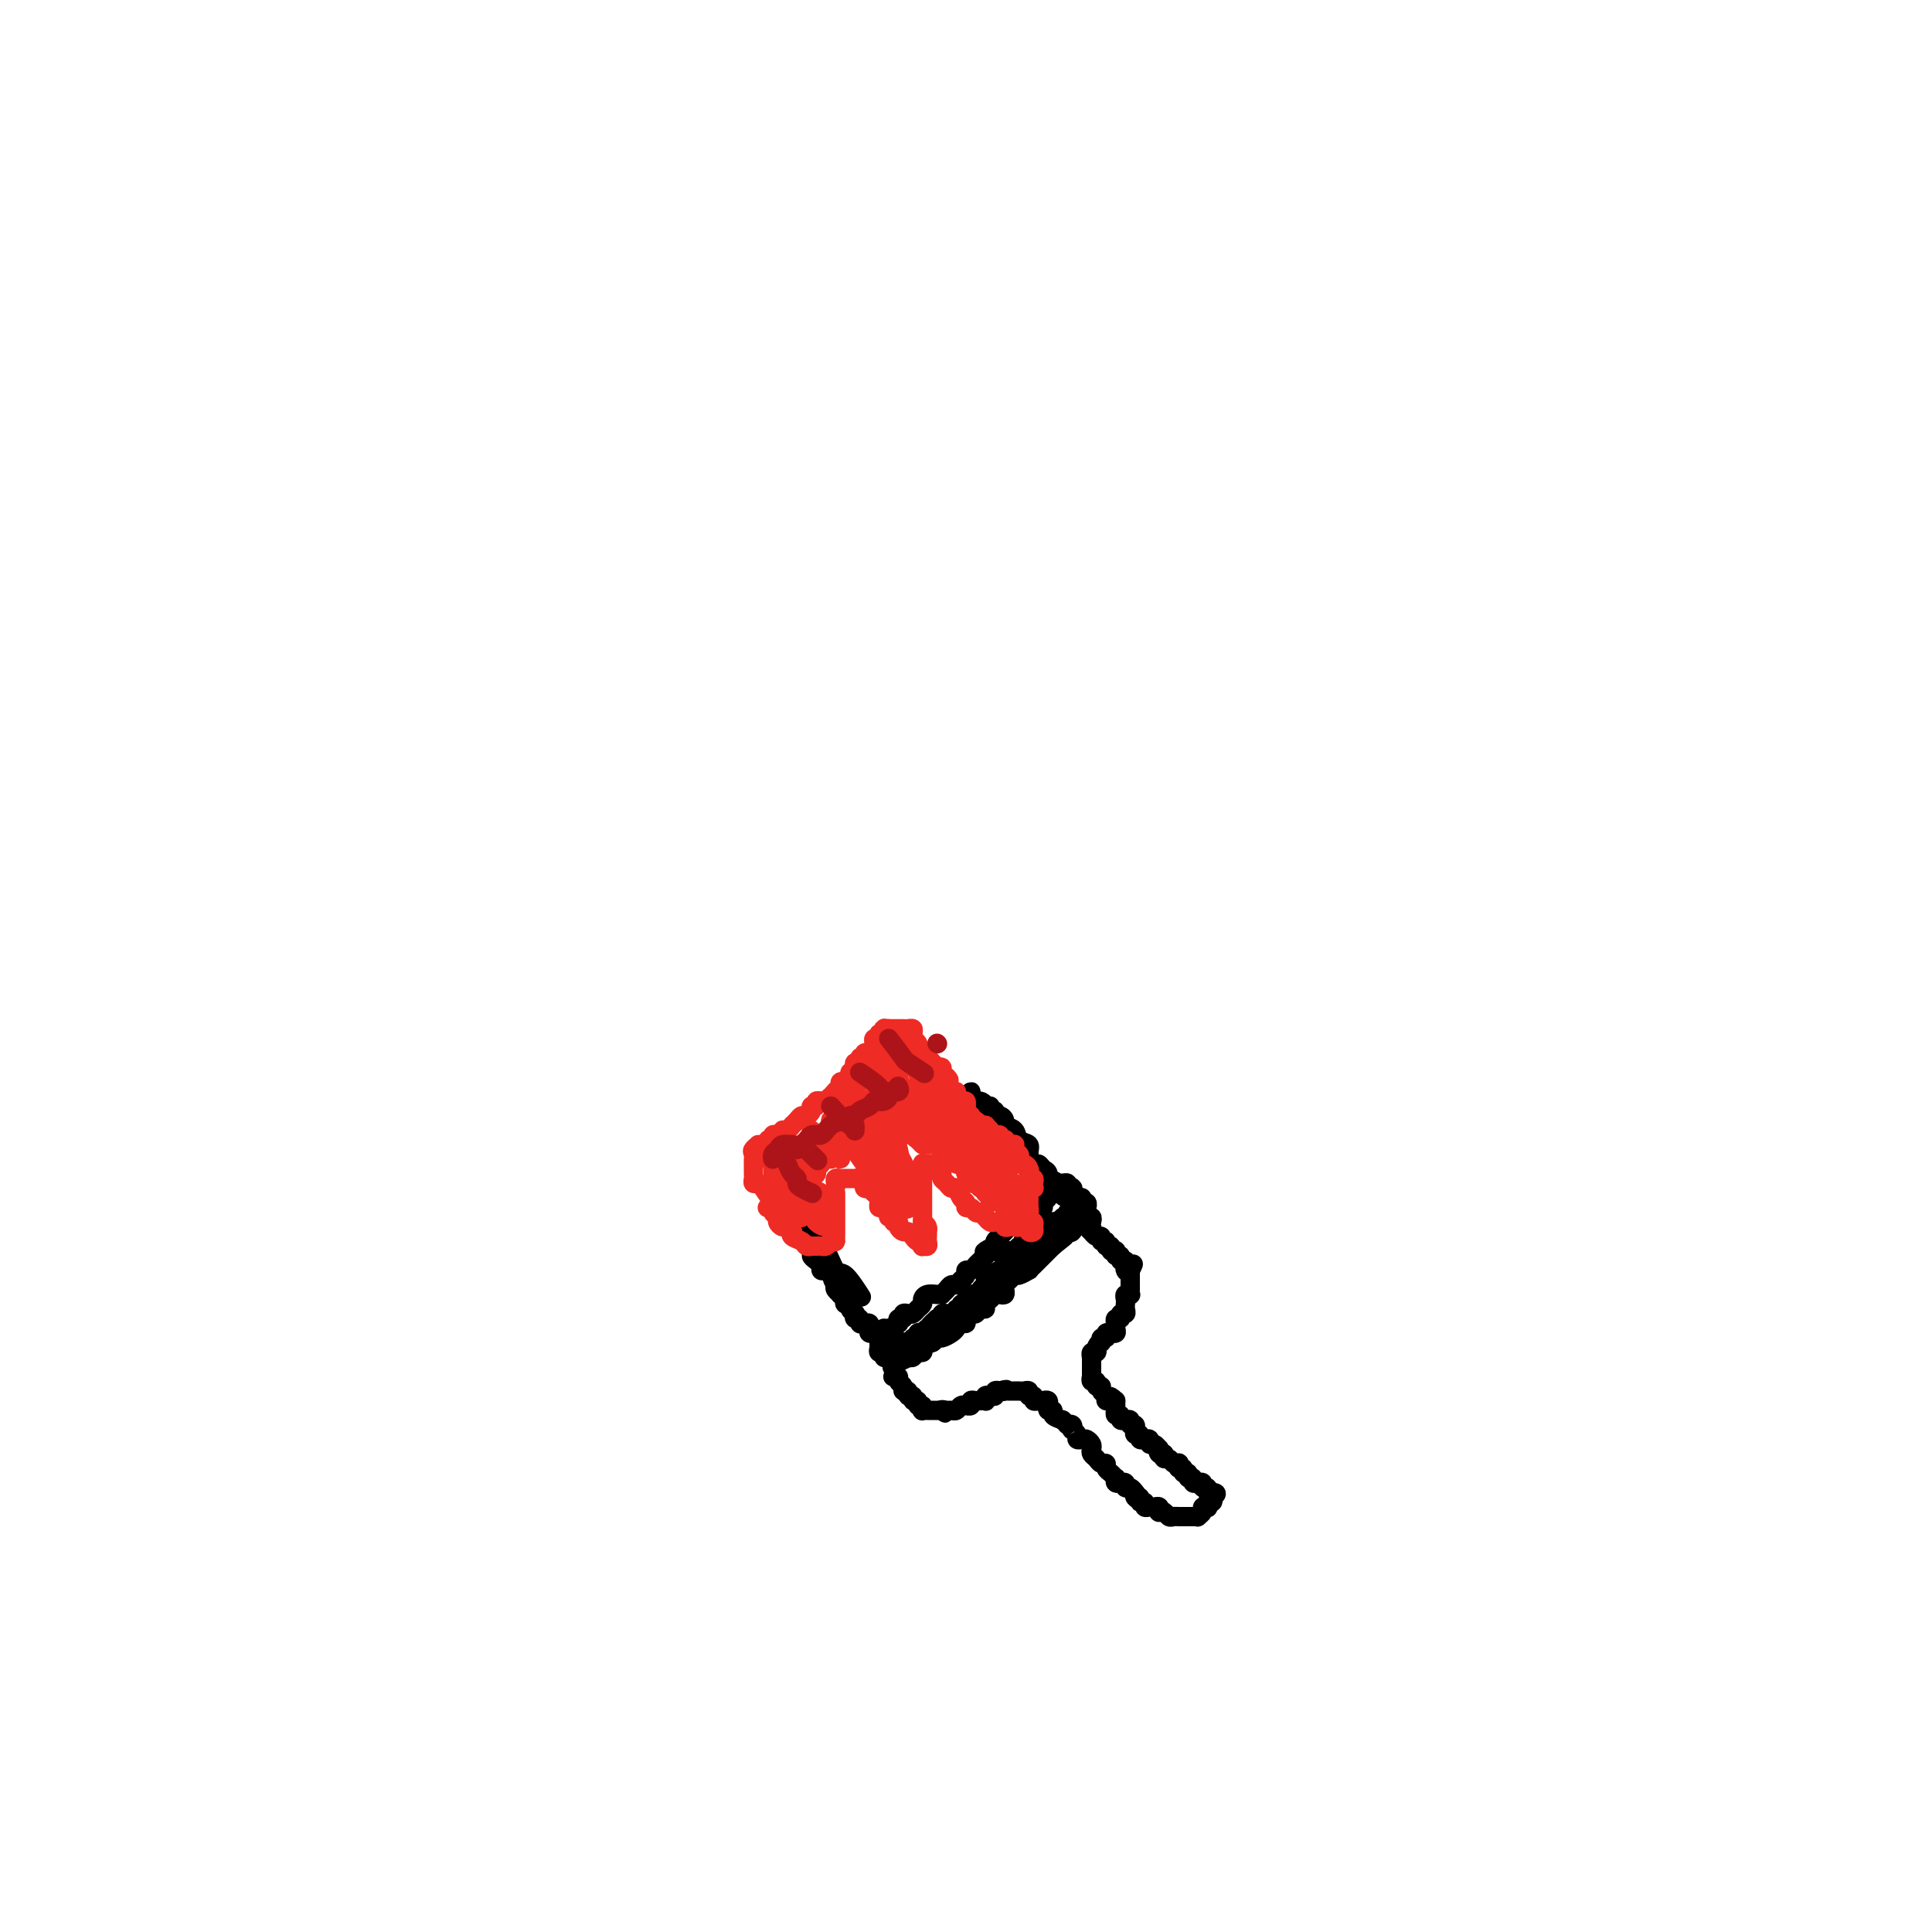 <svg viewBox='0 0 400 400' version='1.1' xmlns='http://www.w3.org/2000/svg' xmlns:xlink='http://www.w3.org/1999/xlink'><g fill='none' stroke='#000000' stroke-width='4' stroke-linecap='round' stroke-linejoin='round'><path d='M183,275c-0.081,0.447 -0.161,0.894 0,1c0.161,0.106 0.564,-0.130 1,0c0.436,0.130 0.905,0.626 1,1c0.095,0.374 -0.186,0.626 0,1c0.186,0.374 0.837,0.870 1,1c0.163,0.130 -0.164,-0.108 0,0c0.164,0.108 0.817,0.561 1,1c0.183,0.439 -0.105,0.865 0,1c0.105,0.135 0.603,-0.019 1,0c0.397,0.019 0.694,0.211 1,0c0.306,-0.211 0.621,-0.826 1,-1c0.379,-0.174 0.823,0.093 1,0c0.177,-0.093 0.089,-0.547 0,-1'/><path d='M191,279c0.799,-0.398 0.795,-0.894 1,-1c0.205,-0.106 0.618,0.179 1,0c0.382,-0.179 0.732,-0.823 1,-1c0.268,-0.177 0.454,0.111 1,0c0.546,-0.111 1.452,-0.621 2,-1c0.548,-0.379 0.738,-0.627 1,-1c0.262,-0.373 0.595,-0.869 1,-1c0.405,-0.131 0.882,0.105 1,0c0.118,-0.105 -0.122,-0.549 0,-1c0.122,-0.451 0.606,-0.908 1,-1c0.394,-0.092 0.697,0.183 1,0c0.303,-0.183 0.606,-0.823 1,-1c0.394,-0.177 0.879,0.110 1,0c0.121,-0.110 -0.121,-0.617 0,-1c0.121,-0.383 0.607,-0.641 1,-1c0.393,-0.359 0.693,-0.817 1,-1c0.307,-0.183 0.621,-0.090 1,0c0.379,0.090 0.823,0.178 1,0c0.177,-0.178 0.088,-0.621 0,-1c-0.088,-0.379 -0.173,-0.694 0,-1c0.173,-0.306 0.606,-0.603 1,-1c0.394,-0.397 0.750,-0.894 1,-1c0.250,-0.106 0.396,0.179 1,0c0.604,-0.179 1.667,-0.821 2,-1c0.333,-0.179 -0.065,0.106 0,0c0.065,-0.106 0.591,-0.602 1,-1c0.409,-0.398 0.701,-0.698 1,-1c0.299,-0.302 0.606,-0.607 1,-1c0.394,-0.393 0.875,-0.875 1,-1c0.125,-0.125 -0.107,0.107 0,0c0.107,-0.107 0.554,-0.554 1,-1'/><path d='M218,258c4.355,-3.433 1.744,-1.516 1,-1c-0.744,0.516 0.379,-0.368 1,-1c0.621,-0.632 0.740,-1.010 1,-1c0.260,0.010 0.662,0.410 1,0c0.338,-0.410 0.612,-1.629 1,-2c0.388,-0.371 0.889,0.107 1,0c0.111,-0.107 -0.167,-0.798 0,-1c0.167,-0.202 0.778,0.085 1,0c0.222,-0.085 0.056,-0.544 0,-1c-0.056,-0.456 -0.000,-0.911 0,-1c0.000,-0.089 -0.055,0.188 0,0c0.055,-0.188 0.221,-0.843 0,-1c-0.221,-0.157 -0.830,0.182 -1,0c-0.170,-0.182 0.099,-0.886 0,-1c-0.099,-0.114 -0.566,0.363 -1,0c-0.434,-0.363 -0.833,-1.565 -1,-2c-0.167,-0.435 -0.100,-0.102 0,0c0.100,0.102 0.234,-0.025 0,0c-0.234,0.025 -0.836,0.203 -1,0c-0.164,-0.203 0.110,-0.785 0,-1c-0.110,-0.215 -0.603,-0.061 -1,0c-0.397,0.061 -0.699,0.031 -1,0'/><path d='M219,245c-1.171,-0.994 -1.099,-0.477 -1,0c0.099,0.477 0.224,0.916 0,1c-0.224,0.084 -0.796,-0.185 -1,0c-0.204,0.185 -0.040,0.824 0,1c0.040,0.176 -0.045,-0.111 0,0c0.045,0.111 0.219,0.621 0,1c-0.219,0.379 -0.829,0.626 -1,1c-0.171,0.374 0.099,0.874 0,1c-0.099,0.126 -0.566,-0.121 -1,0c-0.434,0.121 -0.835,0.611 -1,1c-0.165,0.389 -0.096,0.678 0,1c0.096,0.322 0.218,0.678 0,1c-0.218,0.322 -0.776,0.611 -1,1c-0.224,0.389 -0.115,0.877 0,1c0.115,0.123 0.237,-0.121 0,0c-0.237,0.121 -0.833,0.607 -1,1c-0.167,0.393 0.096,0.694 0,1c-0.096,0.306 -0.552,0.618 -1,1c-0.448,0.382 -0.890,0.834 -1,1c-0.110,0.166 0.111,0.048 0,0c-0.111,-0.048 -0.556,-0.024 -1,0'/><path d='M209,259c-1.774,2.343 -1.210,1.201 -1,1c0.210,-0.201 0.066,0.537 0,1c-0.066,0.463 -0.055,0.649 0,1c0.055,0.351 0.154,0.867 0,1c-0.154,0.133 -0.562,-0.118 -1,0c-0.438,0.118 -0.906,0.605 -1,1c-0.094,0.395 0.185,0.698 0,1c-0.185,0.302 -0.833,0.603 -1,1c-0.167,0.397 0.148,0.890 0,1c-0.148,0.110 -0.760,-0.165 -1,0c-0.240,0.165 -0.110,0.769 0,1c0.110,0.231 0.198,0.089 0,0c-0.198,-0.089 -0.683,-0.126 -1,0c-0.317,0.126 -0.465,0.414 -1,1c-0.535,0.586 -1.456,1.471 -2,2c-0.544,0.529 -0.709,0.701 -1,1c-0.291,0.299 -0.708,0.725 -1,1c-0.292,0.275 -0.460,0.399 -1,1c-0.540,0.601 -1.450,1.681 -2,2c-0.550,0.319 -0.738,-0.122 -1,0c-0.262,0.122 -0.599,0.806 -1,1c-0.401,0.194 -0.866,-0.103 -1,0c-0.134,0.103 0.064,0.605 0,1c-0.064,0.395 -0.388,0.683 -1,1c-0.612,0.317 -1.511,0.662 -2,1c-0.489,0.338 -0.568,0.668 -1,1c-0.432,0.332 -1.216,0.666 -2,1'/><path d='M186,282c-2.879,2.304 -0.578,0.565 0,0c0.578,-0.565 -0.567,0.046 -1,0c-0.433,-0.046 -0.153,-0.748 0,-1c0.153,-0.252 0.181,-0.053 0,0c-0.181,0.053 -0.570,-0.041 -1,0c-0.430,0.041 -0.900,0.218 -1,0c-0.100,-0.218 0.169,-0.832 0,-1c-0.169,-0.168 -0.777,0.110 -1,0c-0.223,-0.110 -0.060,-0.606 0,-1c0.060,-0.394 0.017,-0.684 0,-1c-0.017,-0.316 -0.009,-0.658 0,-1'/><path d='M182,277c-0.606,-0.995 -0.121,-0.984 0,-1c0.121,-0.016 -0.122,-0.061 0,0c0.122,0.061 0.607,0.228 1,0c0.393,-0.228 0.693,-0.850 1,-1c0.307,-0.150 0.622,0.171 1,0c0.378,-0.171 0.818,-0.834 1,-1c0.182,-0.166 0.104,0.166 0,0c-0.104,-0.166 -0.235,-0.828 0,-1c0.235,-0.172 0.836,0.147 1,0c0.164,-0.147 -0.110,-0.760 0,-1c0.110,-0.240 0.603,-0.105 1,0c0.397,0.105 0.697,0.182 1,0c0.303,-0.182 0.610,-0.623 1,-1c0.390,-0.377 0.865,-0.690 1,-1c0.135,-0.310 -0.070,-0.618 0,-1c0.070,-0.382 0.414,-0.837 1,-1c0.586,-0.163 1.414,-0.034 2,0c0.586,0.034 0.931,-0.029 1,0c0.069,0.029 -0.136,0.148 0,0c0.136,-0.148 0.615,-0.564 1,-1c0.385,-0.436 0.677,-0.891 1,-1c0.323,-0.109 0.678,0.129 1,0c0.322,-0.129 0.611,-0.626 1,-1c0.389,-0.374 0.878,-0.625 1,-1c0.122,-0.375 -0.122,-0.874 0,-1c0.122,-0.126 0.610,0.121 1,0c0.390,-0.121 0.682,-0.609 1,-1c0.318,-0.391 0.662,-0.683 1,-1c0.338,-0.317 0.669,-0.658 1,-1'/><path d='M204,260c3.360,-2.869 0.759,-1.542 0,-1c-0.759,0.542 0.322,0.299 1,0c0.678,-0.299 0.951,-0.654 1,-1c0.049,-0.346 -0.128,-0.685 0,-1c0.128,-0.315 0.559,-0.608 1,-1c0.441,-0.392 0.891,-0.883 1,-1c0.109,-0.117 -0.125,0.142 0,0c0.125,-0.142 0.607,-0.683 1,-1c0.393,-0.317 0.697,-0.411 1,-1c0.303,-0.589 0.603,-1.674 1,-2c0.397,-0.326 0.889,0.106 1,0c0.111,-0.106 -0.160,-0.749 0,-1c0.160,-0.251 0.749,-0.108 1,0c0.251,0.108 0.162,0.183 0,0c-0.162,-0.183 -0.397,-0.623 0,-1c0.397,-0.377 1.426,-0.689 2,-1c0.574,-0.311 0.694,-0.619 1,-1c0.306,-0.381 0.799,-0.834 1,-1c0.201,-0.166 0.110,-0.045 0,0c-0.110,0.045 -0.239,0.015 0,0c0.239,-0.015 0.848,-0.014 1,0c0.152,0.014 -0.151,0.042 0,0c0.151,-0.042 0.758,-0.155 1,0c0.242,0.155 0.121,0.577 0,1'/><path d='M219,247c2.503,-2.072 1.262,-0.751 1,0c-0.262,0.751 0.455,0.933 1,1c0.545,0.067 0.916,0.021 1,0c0.084,-0.021 -0.120,-0.016 0,0c0.120,0.016 0.564,0.043 1,0c0.436,-0.043 0.864,-0.155 1,0c0.136,0.155 -0.020,0.576 0,1c0.020,0.424 0.217,0.850 0,1c-0.217,0.150 -0.847,0.025 -1,0c-0.153,-0.025 0.170,0.050 0,0c-0.170,-0.050 -0.833,-0.225 -1,0c-0.167,0.225 0.162,0.851 0,1c-0.162,0.149 -0.817,-0.181 -1,0c-0.183,0.181 0.105,0.871 0,1c-0.105,0.129 -0.603,-0.302 -1,0c-0.397,0.302 -0.694,1.337 -1,2c-0.306,0.663 -0.622,0.953 -1,1c-0.378,0.047 -0.819,-0.148 -1,0c-0.181,0.148 -0.101,0.639 0,1c0.101,0.361 0.223,0.592 0,1c-0.223,0.408 -0.791,0.995 -1,1c-0.209,0.005 -0.060,-0.570 0,-1c0.060,-0.430 0.030,-0.715 0,-1'/><path d='M216,256c-1.077,0.746 0.231,-0.388 1,-1c0.769,-0.612 1.001,-0.701 1,-1c-0.001,-0.299 -0.234,-0.810 0,-1c0.234,-0.190 0.935,-0.061 1,0c0.065,0.061 -0.506,0.053 -1,0c-0.494,-0.053 -0.910,-0.151 -1,0c-0.090,0.151 0.147,0.551 0,1c-0.147,0.449 -0.679,0.947 -1,1c-0.321,0.053 -0.430,-0.340 -1,0c-0.570,0.340 -1.602,1.414 -2,2c-0.398,0.586 -0.163,0.684 0,1c0.163,0.316 0.253,0.851 0,1c-0.253,0.149 -0.850,-0.088 -1,0c-0.150,0.088 0.146,0.503 0,1c-0.146,0.497 -0.735,1.077 -1,1c-0.265,-0.077 -0.207,-0.812 0,-1c0.207,-0.188 0.562,0.171 1,0c0.438,-0.171 0.959,-0.873 1,-1c0.041,-0.127 -0.398,0.322 0,0c0.398,-0.322 1.632,-1.416 2,-2c0.368,-0.584 -0.132,-0.657 0,-1c0.132,-0.343 0.895,-0.955 1,-1c0.105,-0.045 -0.447,0.478 -1,1'/><path d='M215,256c0.302,-0.435 -0.444,0.476 -1,1c-0.556,0.524 -0.923,0.661 -1,1c-0.077,0.339 0.134,0.878 0,1c-0.134,0.122 -0.614,-0.175 -1,0c-0.386,0.175 -0.677,0.821 -1,1c-0.323,0.179 -0.677,-0.111 -1,0c-0.323,0.111 -0.615,0.621 -1,1c-0.385,0.379 -0.864,0.626 -1,1c-0.136,0.374 0.070,0.874 0,1c-0.070,0.126 -0.415,-0.121 -1,0c-0.585,0.121 -1.410,0.611 -2,1c-0.590,0.389 -0.946,0.679 -1,1c-0.054,0.321 0.193,0.674 0,1c-0.193,0.326 -0.826,0.626 -1,1c-0.174,0.374 0.112,0.822 0,1c-0.112,0.178 -0.623,0.085 -1,0c-0.377,-0.085 -0.622,-0.162 -1,0c-0.378,0.162 -0.890,0.564 -1,1c-0.110,0.436 0.181,0.905 0,1c-0.181,0.095 -0.836,-0.185 -1,0c-0.164,0.185 0.162,0.834 0,1c-0.162,0.166 -0.813,-0.151 -1,0c-0.187,0.151 0.090,0.772 0,1c-0.090,0.228 -0.545,0.065 -1,0c-0.455,-0.065 -0.909,-0.031 -1,0c-0.091,0.031 0.182,0.060 0,0c-0.182,-0.060 -0.818,-0.208 -1,0c-0.182,0.208 0.091,0.774 0,1c-0.091,0.226 -0.545,0.113 -1,0'/><path d='M194,273c-3.200,2.791 -0.699,1.270 0,1c0.699,-0.270 -0.405,0.711 -1,1c-0.595,0.289 -0.680,-0.115 -1,0c-0.320,0.115 -0.874,0.748 -1,1c-0.126,0.252 0.177,0.124 0,0c-0.177,-0.124 -0.835,-0.243 -1,0c-0.165,0.243 0.162,0.849 0,1c-0.162,0.151 -0.813,-0.152 -1,0c-0.187,0.152 0.090,0.758 0,1c-0.090,0.242 -0.546,0.121 -1,0c-0.454,-0.121 -0.905,-0.243 -1,0c-0.095,0.243 0.166,0.850 0,1c-0.166,0.150 -0.759,-0.156 -1,0c-0.241,0.156 -0.131,0.774 0,1c0.131,0.226 0.283,0.061 0,0c-0.283,-0.061 -0.999,-0.016 -1,0c-0.001,0.016 0.714,0.005 1,0c0.286,-0.005 0.143,-0.002 0,0'/><path d='M186,280c-1.022,1.089 0.422,0.311 1,0c0.578,-0.311 0.289,-0.156 0,0'/><path d='M185,285c-0.122,0.025 -0.244,0.049 0,0c0.244,-0.049 0.854,-0.172 1,0c0.146,0.172 -0.172,0.639 0,1c0.172,0.361 0.835,0.618 1,1c0.165,0.382 -0.167,0.891 0,1c0.167,0.109 0.833,-0.182 1,0c0.167,0.182 -0.167,0.837 0,1c0.167,0.163 0.833,-0.168 1,0c0.167,0.168 -0.165,0.833 0,1c0.165,0.167 0.828,-0.166 1,0c0.172,0.166 -0.147,0.829 0,1c0.147,0.171 0.760,-0.150 1,0c0.240,0.150 0.106,0.772 0,1c-0.106,0.228 -0.183,0.061 0,0c0.183,-0.061 0.626,-0.016 1,0c0.374,0.016 0.678,0.004 1,0c0.322,-0.004 0.664,-0.001 1,0c0.336,0.001 0.668,0.001 1,0'/><path d='M195,292c1.499,1.082 0.247,0.286 0,0c-0.247,-0.286 0.512,-0.062 1,0c0.488,0.062 0.704,-0.036 1,0c0.296,0.036 0.672,0.207 1,0c0.328,-0.207 0.609,-0.791 1,-1c0.391,-0.209 0.892,-0.042 1,0c0.108,0.042 -0.177,-0.041 0,0c0.177,0.041 0.817,0.207 1,0c0.183,-0.207 -0.091,-0.788 0,-1c0.091,-0.212 0.546,-0.056 1,0c0.454,0.056 0.905,0.011 1,0c0.095,-0.011 -0.168,0.011 0,0c0.168,-0.011 0.767,-0.054 1,0c0.233,0.054 0.100,0.207 0,0c-0.100,-0.207 -0.168,-0.774 0,-1c0.168,-0.226 0.571,-0.112 1,0c0.429,0.112 0.885,0.223 1,0c0.115,-0.223 -0.110,-0.778 0,-1c0.110,-0.222 0.555,-0.111 1,0'/><path d='M207,288c2.096,-0.619 1.335,-0.166 1,0c-0.335,0.166 -0.245,0.045 0,0c0.245,-0.045 0.644,-0.013 1,0c0.356,0.013 0.669,0.008 1,0c0.331,-0.008 0.681,-0.017 1,0c0.319,0.017 0.607,0.061 1,0c0.393,-0.061 0.893,-0.227 1,0c0.107,0.227 -0.177,0.845 0,1c0.177,0.155 0.817,-0.154 1,0c0.183,0.154 -0.091,0.772 0,1c0.091,0.228 0.546,0.065 1,0c0.454,-0.065 0.907,-0.033 1,0c0.093,0.033 -0.172,0.065 0,0c0.172,-0.065 0.782,-0.229 1,0c0.218,0.229 0.043,0.849 0,1c-0.043,0.151 0.047,-0.167 0,0c-0.047,0.167 -0.229,0.818 0,1c0.229,0.182 0.869,-0.105 1,0c0.131,0.105 -0.248,0.601 0,1c0.248,0.399 1.124,0.699 2,1'/><path d='M220,294c1.250,1.172 0.875,1.101 1,1c0.125,-0.101 0.751,-0.234 1,0c0.249,0.234 0.122,0.833 0,1c-0.122,0.167 -0.240,-0.100 0,0c0.240,0.100 0.839,0.566 1,1c0.161,0.434 -0.114,0.837 0,1c0.114,0.163 0.618,0.085 1,0c0.382,-0.085 0.641,-0.178 1,0c0.359,0.178 0.817,0.626 1,1c0.183,0.374 0.092,0.674 0,1c-0.092,0.326 -0.183,0.679 0,1c0.183,0.321 0.640,0.611 1,1c0.360,0.389 0.622,0.879 1,1c0.378,0.121 0.872,-0.126 1,0c0.128,0.126 -0.110,0.626 0,1c0.110,0.374 0.570,0.622 1,1c0.430,0.378 0.832,0.886 1,1c0.168,0.114 0.101,-0.167 0,0c-0.101,0.167 -0.238,0.781 0,1c0.238,0.219 0.851,0.044 1,0c0.149,-0.044 -0.167,0.045 0,0c0.167,-0.045 0.815,-0.222 1,0c0.185,0.222 -0.095,0.843 0,1c0.095,0.157 0.564,-0.150 1,0c0.436,0.150 0.839,0.757 1,1c0.161,0.243 0.081,0.121 0,0'/><path d='M235,309c2.255,2.564 0.393,1.476 0,1c-0.393,-0.476 0.682,-0.338 1,0c0.318,0.338 -0.122,0.875 0,1c0.122,0.125 0.807,-0.164 1,0c0.193,0.164 -0.106,0.780 0,1c0.106,0.220 0.616,0.045 1,0c0.384,-0.045 0.642,0.039 1,0c0.358,-0.039 0.817,-0.203 1,0c0.183,0.203 0.090,0.772 0,1c-0.090,0.228 -0.178,0.114 0,0c0.178,-0.114 0.621,-0.227 1,0c0.379,0.227 0.693,0.793 1,1c0.307,0.207 0.607,0.056 1,0c0.393,-0.056 0.878,-0.015 1,0c0.122,0.015 -0.121,0.004 0,0c0.121,-0.004 0.606,-0.000 1,0c0.394,0.000 0.698,-0.003 1,0c0.302,0.003 0.602,0.011 1,0c0.398,-0.011 0.895,-0.042 1,0c0.105,0.042 -0.182,0.156 0,0c0.182,-0.156 0.832,-0.582 1,-1c0.168,-0.418 -0.148,-0.829 0,-1c0.148,-0.171 0.758,-0.101 1,0c0.242,0.101 0.116,0.233 0,0c-0.116,-0.233 -0.224,-0.832 0,-1c0.224,-0.168 0.778,0.095 1,0c0.222,-0.095 0.111,-0.547 0,-1'/><path d='M251,310c1.458,-0.863 0.602,-1.020 0,-1c-0.602,0.020 -0.950,0.215 -1,0c-0.050,-0.215 0.196,-0.842 0,-1c-0.196,-0.158 -0.836,0.154 -1,0c-0.164,-0.154 0.148,-0.772 0,-1c-0.148,-0.228 -0.757,-0.065 -1,0c-0.243,0.065 -0.122,0.033 0,0c0.122,-0.033 0.244,-0.065 0,0c-0.244,0.065 -0.854,0.229 -1,0c-0.146,-0.229 0.172,-0.850 0,-1c-0.172,-0.150 -0.834,0.171 -1,0c-0.166,-0.171 0.166,-0.834 0,-1c-0.166,-0.166 -0.828,0.166 -1,0c-0.172,-0.166 0.147,-0.828 0,-1c-0.147,-0.172 -0.760,0.146 -1,0c-0.240,-0.146 -0.106,-0.756 0,-1c0.106,-0.244 0.186,-0.121 0,0c-0.186,0.121 -0.637,0.238 -1,0c-0.363,-0.238 -0.636,-0.833 -1,-1c-0.364,-0.167 -0.818,0.095 -1,0c-0.182,-0.095 -0.091,-0.548 0,-1'/><path d='M241,301c-1.770,-1.327 -1.196,-0.144 -1,0c0.196,0.144 0.015,-0.750 0,-1c-0.015,-0.250 0.135,0.143 0,0c-0.135,-0.143 -0.557,-0.823 -1,-1c-0.443,-0.177 -0.907,0.150 -1,0c-0.093,-0.150 0.186,-0.776 0,-1c-0.186,-0.224 -0.838,-0.045 -1,0c-0.162,0.045 0.167,-0.045 0,0c-0.167,0.045 -0.830,0.223 -1,0c-0.170,-0.223 0.152,-0.848 0,-1c-0.152,-0.152 -0.777,0.171 -1,0c-0.223,-0.171 -0.045,-0.834 0,-1c0.045,-0.166 -0.045,0.166 0,0c0.045,-0.166 0.223,-0.829 0,-1c-0.223,-0.171 -0.848,0.152 -1,0c-0.152,-0.152 0.171,-0.777 0,-1c-0.171,-0.223 -0.834,-0.045 -1,0c-0.166,0.045 0.166,-0.045 0,0c-0.166,0.045 -0.829,0.223 -1,0c-0.171,-0.223 0.150,-0.847 0,-1c-0.150,-0.153 -0.772,0.166 -1,0c-0.228,-0.166 -0.061,-0.818 0,-1c0.061,-0.182 0.016,0.105 0,0c-0.016,-0.105 -0.005,-0.601 0,-1c0.005,-0.399 0.002,-0.699 0,-1'/><path d='M231,290c-1.791,-1.698 -1.269,-0.444 -1,0c0.269,0.444 0.283,0.076 0,0c-0.283,-0.076 -0.865,0.138 -1,0c-0.135,-0.138 0.175,-0.630 0,-1c-0.175,-0.370 -0.835,-0.620 -1,-1c-0.165,-0.380 0.166,-0.890 0,-1c-0.166,-0.110 -0.829,0.181 -1,0c-0.171,-0.181 0.150,-0.832 0,-1c-0.150,-0.168 -0.772,0.148 -1,0c-0.228,-0.148 -0.061,-0.761 0,-1c0.061,-0.239 0.016,-0.105 0,0c-0.016,0.105 -0.004,0.182 0,0c0.004,-0.182 0.001,-0.623 0,-1c-0.001,-0.377 -0.000,-0.688 0,-1c0.000,-0.312 -0.001,-0.623 0,-1c0.001,-0.377 0.004,-0.818 0,-1c-0.004,-0.182 -0.015,-0.104 0,0c0.015,0.104 0.056,0.234 0,0c-0.056,-0.234 -0.207,-0.832 0,-1c0.207,-0.168 0.774,0.095 1,0c0.226,-0.095 0.113,-0.547 0,-1'/><path d='M227,279c0.399,-1.244 0.895,-0.855 1,-1c0.105,-0.145 -0.183,-0.824 0,-1c0.183,-0.176 0.837,0.150 1,0c0.163,-0.150 -0.167,-0.775 0,-1c0.167,-0.225 0.829,-0.050 1,0c0.171,0.050 -0.150,-0.024 0,0c0.150,0.024 0.771,0.146 1,0c0.229,-0.146 0.065,-0.560 0,-1c-0.065,-0.440 -0.033,-0.907 0,-1c0.033,-0.093 0.065,0.186 0,0c-0.065,-0.186 -0.228,-0.837 0,-1c0.228,-0.163 0.846,0.164 1,0c0.154,-0.164 -0.154,-0.817 0,-1c0.154,-0.183 0.772,0.105 1,0c0.228,-0.105 0.065,-0.603 0,-1c-0.065,-0.397 -0.031,-0.694 0,-1c0.031,-0.306 0.061,-0.621 0,-1c-0.061,-0.379 -0.212,-0.823 0,-1c0.212,-0.177 0.789,-0.089 1,0c0.211,0.089 0.057,0.179 0,0c-0.057,-0.179 -0.015,-0.625 0,-1c0.015,-0.375 0.004,-0.678 0,-1c-0.004,-0.322 -0.001,-0.664 0,-1c0.001,-0.336 0.000,-0.668 0,-1c-0.000,-0.332 -0.000,-0.666 0,-1'/><path d='M234,263c1.142,-2.487 0.498,-0.704 0,0c-0.498,0.704 -0.850,0.328 -1,0c-0.150,-0.328 -0.096,-0.609 0,-1c0.096,-0.391 0.236,-0.893 0,-1c-0.236,-0.107 -0.848,0.182 -1,0c-0.152,-0.182 0.157,-0.834 0,-1c-0.157,-0.166 -0.778,0.153 -1,0c-0.222,-0.153 -0.044,-0.777 0,-1c0.044,-0.223 -0.045,-0.045 0,0c0.045,0.045 0.223,-0.045 0,0c-0.223,0.045 -0.848,0.223 -1,0c-0.152,-0.223 0.170,-0.848 0,-1c-0.170,-0.152 -0.833,0.171 -1,0c-0.167,-0.171 0.162,-0.834 0,-1c-0.162,-0.166 -0.814,0.165 -1,0c-0.186,-0.165 0.094,-0.828 0,-1c-0.094,-0.172 -0.564,0.146 -1,0c-0.436,-0.146 -0.839,-0.756 -1,-1c-0.161,-0.244 -0.081,-0.122 0,0'/><path d='M226,255c-1.239,-1.189 -0.336,-0.160 0,0c0.336,0.160 0.105,-0.549 0,-1c-0.105,-0.451 -0.083,-0.643 0,-1c0.083,-0.357 0.229,-0.880 0,-1c-0.229,-0.120 -0.832,0.164 -1,0c-0.168,-0.164 0.099,-0.776 0,-1c-0.099,-0.224 -0.565,-0.060 -1,0c-0.435,0.060 -0.839,0.017 -1,0c-0.161,-0.017 -0.081,-0.009 0,0'/><path d='M182,278c0.009,-0.453 0.017,-0.906 0,-1c-0.017,-0.094 -0.061,0.172 0,0c0.061,-0.172 0.226,-0.781 0,-1c-0.226,-0.219 -0.845,-0.048 -1,0c-0.155,0.048 0.152,-0.026 0,0c-0.152,0.026 -0.763,0.152 -1,0c-0.237,-0.152 -0.101,-0.581 0,-1c0.101,-0.419 0.167,-0.829 0,-1c-0.167,-0.171 -0.567,-0.102 -1,0c-0.433,0.102 -0.900,0.238 -1,0c-0.100,-0.238 0.165,-0.851 0,-1c-0.165,-0.149 -0.761,0.166 -1,0c-0.239,-0.166 -0.120,-0.814 0,-1c0.120,-0.186 0.242,0.091 0,0c-0.242,-0.091 -0.848,-0.550 -1,-1c-0.152,-0.450 0.151,-0.891 0,-1c-0.151,-0.109 -0.758,0.115 -1,0c-0.242,-0.115 -0.121,-0.570 0,-1c0.121,-0.430 0.242,-0.836 0,-1c-0.242,-0.164 -0.848,-0.085 -1,0c-0.152,0.085 0.152,0.177 0,0c-0.152,-0.177 -0.758,-0.622 -1,-1c-0.242,-0.378 -0.121,-0.689 0,-1'/><path d='M173,266c-1.328,-2.038 -0.150,-1.134 0,-1c0.150,0.134 -0.730,-0.503 -1,-1c-0.270,-0.497 0.069,-0.854 0,-1c-0.069,-0.146 -0.545,-0.081 -1,0c-0.455,0.081 -0.890,0.179 -1,0c-0.110,-0.179 0.104,-0.633 0,-1c-0.104,-0.367 -0.525,-0.646 -1,-1c-0.475,-0.354 -1.002,-0.781 -1,-1c0.002,-0.219 0.533,-0.228 0,-1c-0.533,-0.772 -2.132,-2.306 -3,-3c-0.868,-0.694 -1.007,-0.549 -1,-1c0.007,-0.451 0.161,-1.498 0,-2c-0.161,-0.502 -0.636,-0.460 -1,-1c-0.364,-0.540 -0.616,-1.662 -1,-2c-0.384,-0.338 -0.899,0.110 -1,0c-0.101,-0.110 0.211,-0.776 0,-1c-0.211,-0.224 -0.944,-0.006 -1,0c-0.056,0.006 0.565,-0.200 1,0c0.435,0.200 0.684,0.806 1,1c0.316,0.194 0.701,-0.025 1,0c0.299,0.025 0.514,0.293 1,1c0.486,0.707 1.243,1.854 2,3'/><path d='M166,254c0.959,0.585 1.358,0.048 2,1c0.642,0.952 1.528,3.394 2,4c0.472,0.606 0.530,-0.625 1,0c0.470,0.625 1.353,3.106 2,4c0.647,0.894 1.059,0.202 2,1c0.941,0.798 2.412,3.085 3,4c0.588,0.915 0.294,0.457 0,0'/><path d='M220,245c-0.341,0.015 -0.683,0.029 -1,0c-0.317,-0.029 -0.610,-0.103 -1,0c-0.390,0.103 -0.878,0.383 -1,0c-0.122,-0.383 0.121,-1.429 0,-2c-0.121,-0.571 -0.605,-0.668 -1,-1c-0.395,-0.332 -0.701,-0.900 -1,-1c-0.299,-0.100 -0.589,0.268 -1,0c-0.411,-0.268 -0.941,-1.171 -1,-2c-0.059,-0.829 0.353,-1.584 0,-2c-0.353,-0.416 -1.470,-0.494 -2,-1c-0.530,-0.506 -0.472,-1.441 -1,-2c-0.528,-0.559 -1.643,-0.742 -2,-1c-0.357,-0.258 0.044,-0.590 0,-1c-0.044,-0.410 -0.534,-0.899 -1,-1c-0.466,-0.101 -0.910,0.186 -1,0c-0.090,-0.186 0.172,-0.846 0,-1c-0.172,-0.154 -0.780,0.196 -1,0c-0.220,-0.196 -0.054,-0.939 0,-1c0.054,-0.061 -0.006,0.561 0,1c0.006,0.439 0.079,0.695 0,1c-0.079,0.305 -0.308,0.659 0,1c0.308,0.341 1.154,0.671 2,1'/><path d='M207,233c-1.821,-1.542 0.127,0.604 1,2c0.873,1.396 0.673,2.041 1,2c0.327,-0.041 1.183,-0.769 2,0c0.817,0.769 1.596,3.034 2,4c0.404,0.966 0.434,0.633 1,1c0.566,0.367 1.668,1.432 2,2c0.332,0.568 -0.107,0.637 0,1c0.107,0.363 0.760,1.021 1,1c0.240,-0.021 0.069,-0.720 0,-1c-0.069,-0.280 -0.034,-0.140 0,0'/><path d='M213,241c0.005,0.089 0.010,0.177 0,0c-0.010,-0.177 -0.035,-0.620 0,-1c0.035,-0.380 0.131,-0.696 0,-1c-0.131,-0.304 -0.490,-0.596 -1,-1c-0.510,-0.404 -1.170,-0.921 -2,-1c-0.830,-0.079 -1.830,0.278 -2,0c-0.170,-0.278 0.491,-1.191 0,-2c-0.491,-0.809 -2.135,-1.513 -3,-2c-0.865,-0.487 -0.953,-0.757 -1,-1c-0.047,-0.243 -0.055,-0.460 0,-1c0.055,-0.540 0.172,-1.403 0,-2c-0.172,-0.597 -0.634,-0.928 -1,-1c-0.366,-0.072 -0.635,0.113 -1,0c-0.365,-0.113 -0.827,-0.526 -1,-1c-0.173,-0.474 -0.058,-1.011 0,-1c0.058,0.011 0.057,0.569 0,1c-0.057,0.431 -0.171,0.734 0,1c0.171,0.266 0.628,0.495 1,1c0.372,0.505 0.661,1.284 1,2c0.339,0.716 0.730,1.367 1,2c0.270,0.633 0.419,1.247 1,2c0.581,0.753 1.595,1.644 2,2c0.405,0.356 0.203,0.178 0,0'/></g>
<g fill='none' stroke='#EE2B24' stroke-width='4' stroke-linecap='round' stroke-linejoin='round'><path d='M159,250c-0.122,0.024 -0.244,0.048 0,0c0.244,-0.048 0.853,-0.166 1,0c0.147,0.166 -0.168,0.618 0,1c0.168,0.382 0.819,0.695 1,1c0.181,0.305 -0.109,0.603 0,1c0.109,0.397 0.616,0.894 1,1c0.384,0.106 0.646,-0.179 1,0c0.354,0.179 0.802,0.822 1,1c0.198,0.178 0.148,-0.110 0,0c-0.148,0.110 -0.394,0.618 0,1c0.394,0.382 1.429,0.638 2,1c0.571,0.362 0.678,0.829 1,1c0.322,0.171 0.860,0.047 1,0c0.140,-0.047 -0.117,-0.015 0,0c0.117,0.015 0.609,0.014 1,0c0.391,-0.014 0.682,-0.042 1,0c0.318,0.042 0.662,0.155 1,0c0.338,-0.155 0.669,-0.577 1,-1'/><path d='M172,257c1.155,0.044 1.041,0.152 1,0c-0.041,-0.152 -0.011,-0.566 0,-1c0.011,-0.434 0.003,-0.890 0,-1c-0.003,-0.110 -0.001,0.126 0,0c0.001,-0.126 0.000,-0.613 0,-1c-0.000,-0.387 -0.000,-0.675 0,-1c0.000,-0.325 0.000,-0.686 0,-1c-0.000,-0.314 0.000,-0.582 0,-1c-0.000,-0.418 -0.000,-0.987 0,-1c0.000,-0.013 0.000,0.530 0,0c-0.000,-0.530 -0.001,-2.132 0,-3c0.001,-0.868 0.003,-1.003 0,-1c-0.003,0.003 -0.012,0.144 0,0c0.012,-0.144 0.044,-0.575 0,-1c-0.044,-0.425 -0.166,-0.846 0,-1c0.166,-0.154 0.618,-0.041 1,0c0.382,0.041 0.693,0.010 1,0c0.307,-0.010 0.608,0.000 1,0c0.392,-0.000 0.874,-0.010 1,0c0.126,0.010 -0.106,0.041 0,0c0.106,-0.041 0.549,-0.155 1,0c0.451,0.155 0.908,0.580 1,1c0.092,0.420 -0.182,0.834 0,1c0.182,0.166 0.818,0.083 1,0c0.182,-0.083 -0.091,-0.167 0,0c0.091,0.167 0.545,0.583 1,1'/><path d='M181,247c1.461,0.647 1.114,0.765 1,1c-0.114,0.235 0.007,0.589 0,1c-0.007,0.411 -0.141,0.880 0,1c0.141,0.120 0.559,-0.107 1,0c0.441,0.107 0.907,0.550 1,1c0.093,0.450 -0.186,0.908 0,1c0.186,0.092 0.837,-0.182 1,0c0.163,0.182 -0.164,0.818 0,1c0.164,0.182 0.817,-0.092 1,0c0.183,0.092 -0.106,0.551 0,1c0.106,0.449 0.606,0.890 1,1c0.394,0.110 0.680,-0.110 1,0c0.320,0.110 0.673,0.551 1,1c0.327,0.449 0.627,0.906 1,1c0.373,0.094 0.818,-0.174 1,0c0.182,0.174 0.101,0.790 0,1c-0.101,0.210 -0.223,0.014 0,0c0.223,-0.014 0.792,0.155 1,0c0.208,-0.155 0.057,-0.633 0,-1c-0.057,-0.367 -0.018,-0.623 0,-1c0.018,-0.377 0.015,-0.874 0,-1c-0.015,-0.126 -0.043,0.120 0,0c0.043,-0.120 0.155,-0.606 0,-1c-0.155,-0.394 -0.578,-0.697 -1,-1'/><path d='M191,253c0.000,-0.956 0.000,-0.848 0,-1c-0.000,-0.152 -0.000,-0.566 0,-1c0.000,-0.434 0.000,-0.890 0,-1c-0.000,-0.110 -0.000,0.125 0,0c0.000,-0.125 0.000,-0.611 0,-1c-0.000,-0.389 -0.000,-0.682 0,-1c0.000,-0.318 0.000,-0.661 0,-1c-0.000,-0.339 -0.000,-0.673 0,-1c0.000,-0.327 0.000,-0.648 0,-1c-0.000,-0.352 -0.001,-0.735 0,-1c0.001,-0.265 0.003,-0.410 0,-1c-0.003,-0.590 -0.012,-1.623 0,-2c0.012,-0.377 0.044,-0.098 0,0c-0.044,0.098 -0.166,0.015 0,0c0.166,-0.015 0.618,0.037 1,0c0.382,-0.037 0.694,-0.165 1,0c0.306,0.165 0.607,0.623 1,1c0.393,0.377 0.879,0.674 1,1c0.121,0.326 -0.123,0.683 0,1c0.123,0.317 0.611,0.595 1,1c0.389,0.405 0.678,0.936 1,1c0.322,0.064 0.678,-0.338 1,0c0.322,0.338 0.611,1.415 1,2c0.389,0.585 0.878,0.679 1,1c0.122,0.321 -0.122,0.870 0,1c0.122,0.130 0.610,-0.157 1,0c0.390,0.157 0.683,0.759 1,1c0.317,0.241 0.659,0.120 1,0'/><path d='M203,251c2.096,1.790 1.335,1.264 1,1c-0.335,-0.264 -0.243,-0.268 0,0c0.243,0.268 0.639,0.808 1,1c0.361,0.192 0.688,0.038 1,0c0.312,-0.038 0.608,0.042 1,0c0.392,-0.042 0.880,-0.206 1,0c0.120,0.206 -0.127,0.783 0,1c0.127,0.217 0.626,0.073 1,0c0.374,-0.073 0.621,-0.075 1,0c0.379,0.075 0.890,0.228 1,0c0.110,-0.228 -0.181,-0.836 0,-1c0.181,-0.164 0.833,0.114 1,0c0.167,-0.114 -0.151,-0.622 0,-1c0.151,-0.378 0.773,-0.626 1,-1c0.227,-0.374 0.060,-0.873 0,-1c-0.060,-0.127 -0.012,0.120 0,0c0.012,-0.120 -0.011,-0.606 0,-1c0.011,-0.394 0.055,-0.697 0,-1c-0.055,-0.303 -0.210,-0.607 0,-1c0.210,-0.393 0.785,-0.875 1,-1c0.215,-0.125 0.072,0.107 0,0c-0.072,-0.107 -0.071,-0.555 0,-1c0.071,-0.445 0.211,-0.889 0,-1c-0.211,-0.111 -0.775,0.111 -1,0c-0.225,-0.111 -0.113,-0.556 0,-1'/><path d='M213,243c0.297,-1.658 0.041,-0.304 0,0c-0.041,0.304 0.134,-0.443 0,-1c-0.134,-0.557 -0.575,-0.922 -1,-1c-0.425,-0.078 -0.832,0.133 -1,0c-0.168,-0.133 -0.097,-0.610 0,-1c0.097,-0.390 0.219,-0.693 0,-1c-0.219,-0.307 -0.780,-0.617 -1,-1c-0.220,-0.383 -0.098,-0.838 0,-1c0.098,-0.162 0.171,-0.030 0,0c-0.171,0.030 -0.586,-0.044 -1,0c-0.414,0.044 -0.828,0.204 -1,0c-0.172,-0.204 -0.102,-0.772 0,-1c0.102,-0.228 0.235,-0.116 0,0c-0.235,0.116 -0.837,0.238 -1,0c-0.163,-0.238 0.114,-0.834 0,-1c-0.114,-0.166 -0.618,0.099 -1,0c-0.382,-0.099 -0.641,-0.561 -1,-1c-0.359,-0.439 -0.817,-0.854 -1,-1c-0.183,-0.146 -0.091,-0.024 0,0c0.091,0.024 0.182,-0.049 0,0c-0.182,0.049 -0.636,0.219 -1,0c-0.364,-0.219 -0.636,-0.828 -1,-1c-0.364,-0.172 -0.818,0.094 -1,0c-0.182,-0.094 -0.091,-0.547 0,-1'/><path d='M201,231c-2.084,-2.018 -1.293,-1.062 -1,-1c0.293,0.062 0.089,-0.771 0,-1c-0.089,-0.229 -0.061,0.145 0,0c0.061,-0.145 0.157,-0.809 0,-1c-0.157,-0.191 -0.567,0.090 -1,0c-0.433,-0.090 -0.890,-0.549 -1,-1c-0.110,-0.451 0.128,-0.892 0,-1c-0.128,-0.108 -0.623,0.116 -1,0c-0.377,-0.116 -0.636,-0.571 -1,-1c-0.364,-0.429 -0.834,-0.832 -1,-1c-0.166,-0.168 -0.029,-0.102 0,0c0.029,0.102 -0.049,0.239 0,0c0.049,-0.239 0.224,-0.853 0,-1c-0.224,-0.147 -0.849,0.172 -1,0c-0.151,-0.172 0.171,-0.835 0,-1c-0.171,-0.165 -0.834,0.167 -1,0c-0.166,-0.167 0.166,-0.833 0,-1c-0.166,-0.167 -0.829,0.165 -1,0c-0.171,-0.165 0.150,-0.829 0,-1c-0.150,-0.171 -0.772,0.150 -1,0c-0.228,-0.150 -0.061,-0.771 0,-1c0.061,-0.229 0.018,-0.065 0,0c-0.018,0.065 -0.009,0.033 0,0'/><path d='M191,219c-1.487,-2.096 -0.206,-1.336 0,-1c0.206,0.336 -0.663,0.248 -1,0c-0.337,-0.248 -0.143,-0.658 0,-1c0.143,-0.342 0.235,-0.617 0,-1c-0.235,-0.383 -0.798,-0.873 -1,-1c-0.202,-0.127 -0.043,0.110 0,0c0.043,-0.110 -0.031,-0.565 0,-1c0.031,-0.435 0.167,-0.849 0,-1c-0.167,-0.151 -0.636,-0.041 -1,0c-0.364,0.041 -0.622,0.011 -1,0c-0.378,-0.011 -0.874,-0.003 -1,0c-0.126,0.003 0.120,0.001 0,0c-0.120,-0.001 -0.606,-0.000 -1,0c-0.394,0.000 -0.697,0.000 -1,0'/><path d='M184,213c-1.016,-0.065 -1.057,-0.228 -1,0c0.057,0.228 0.212,0.846 0,1c-0.212,0.154 -0.793,-0.156 -1,0c-0.207,0.156 -0.042,0.777 0,1c0.042,0.223 -0.041,0.048 0,0c0.041,-0.048 0.204,0.030 0,0c-0.204,-0.030 -0.776,-0.167 -1,0c-0.224,0.167 -0.099,0.637 0,1c0.099,0.363 0.171,0.619 0,1c-0.171,0.381 -0.586,0.885 -1,1c-0.414,0.115 -0.828,-0.161 -1,0c-0.172,0.161 -0.102,0.760 0,1c0.102,0.240 0.238,0.121 0,0c-0.238,-0.121 -0.849,-0.244 -1,0c-0.151,0.244 0.157,0.854 0,1c-0.157,0.146 -0.778,-0.172 -1,0c-0.222,0.172 -0.044,0.833 0,1c0.044,0.167 -0.045,-0.162 0,0c0.045,0.162 0.223,0.814 0,1c-0.223,0.186 -0.848,-0.095 -1,0c-0.152,0.095 0.170,0.564 0,1c-0.170,0.436 -0.833,0.838 -1,1c-0.167,0.162 0.161,0.085 0,0c-0.161,-0.085 -0.813,-0.177 -1,0c-0.187,0.177 0.089,0.622 0,1c-0.089,0.378 -0.545,0.689 -1,1'/><path d='M173,226c-1.715,1.946 -0.502,0.311 0,0c0.502,-0.311 0.293,0.702 0,1c-0.293,0.298 -0.671,-0.117 -1,0c-0.329,0.117 -0.609,0.767 -1,1c-0.391,0.233 -0.893,0.048 -1,0c-0.107,-0.048 0.182,0.043 0,0c-0.182,-0.043 -0.836,-0.218 -1,0c-0.164,0.218 0.163,0.828 0,1c-0.163,0.172 -0.817,-0.095 -1,0c-0.183,0.095 0.105,0.551 0,1c-0.105,0.449 -0.603,0.891 -1,1c-0.397,0.109 -0.694,-0.116 -1,0c-0.306,0.116 -0.621,0.571 -1,1c-0.379,0.429 -0.824,0.832 -1,1c-0.176,0.168 -0.085,0.101 0,0c0.085,-0.101 0.164,-0.237 0,0c-0.164,0.237 -0.569,0.847 -1,1c-0.431,0.153 -0.886,-0.151 -1,0c-0.114,0.151 0.114,0.759 0,1c-0.114,0.241 -0.571,0.116 -1,0c-0.429,-0.116 -0.832,-0.224 -1,0c-0.168,0.224 -0.102,0.778 0,1c0.102,0.222 0.238,0.112 0,0c-0.238,-0.112 -0.851,-0.226 -1,0c-0.149,0.226 0.166,0.793 0,1c-0.166,0.207 -0.814,0.056 -1,0c-0.186,-0.056 0.090,-0.016 0,0c-0.090,0.016 -0.545,0.008 -1,0'/><path d='M157,237c-2.415,1.941 -0.451,1.295 0,1c0.451,-0.295 -0.611,-0.237 -1,0c-0.389,0.237 -0.104,0.655 0,1c0.104,0.345 0.028,0.617 0,1c-0.028,0.383 -0.007,0.876 0,1c0.007,0.124 0.001,-0.121 0,0c-0.001,0.121 0.003,0.606 0,1c-0.003,0.394 -0.013,0.695 0,1c0.013,0.305 0.049,0.614 0,1c-0.049,0.386 -0.183,0.850 0,1c0.183,0.150 0.683,-0.013 1,0c0.317,0.013 0.452,0.202 1,1c0.548,0.798 1.508,2.203 2,3c0.492,0.797 0.514,0.985 1,1c0.486,0.015 1.436,-0.143 2,0c0.564,0.143 0.741,0.586 1,1c0.259,0.414 0.598,0.798 1,1c0.402,0.202 0.866,0.221 1,0c0.134,-0.221 -0.061,-0.681 0,-1c0.061,-0.319 0.377,-0.498 0,-1c-0.377,-0.502 -1.448,-1.327 -2,-2c-0.552,-0.673 -0.586,-1.192 -1,-2c-0.414,-0.808 -1.207,-1.904 -2,-3'/><path d='M161,243c-0.667,-1.500 -0.333,-0.750 0,0'/><path d='M159,240c0.302,0.078 0.605,0.157 1,1c0.395,0.843 0.884,2.451 2,4c1.116,1.549 2.860,3.039 4,4c1.140,0.961 1.676,1.392 2,2c0.324,0.608 0.434,1.393 1,2c0.566,0.607 1.586,1.035 2,1c0.414,-0.035 0.222,-0.534 0,-1c-0.222,-0.466 -0.475,-0.899 -1,-2c-0.525,-1.101 -1.323,-2.870 -2,-4c-0.677,-1.130 -1.235,-1.620 -2,-2c-0.765,-0.380 -1.738,-0.651 -2,-1c-0.262,-0.349 0.188,-0.778 0,-1c-0.188,-0.222 -1.015,-0.238 -1,0c0.015,0.238 0.872,0.729 1,1c0.128,0.271 -0.474,0.320 0,1c0.474,0.680 2.023,1.989 3,3c0.977,1.011 1.381,1.724 2,2c0.619,0.276 1.454,0.115 2,0c0.546,-0.115 0.803,-0.184 1,0c0.197,0.184 0.333,0.621 0,0c-0.333,-0.621 -1.137,-2.300 -2,-3c-0.863,-0.700 -1.787,-0.420 -2,-1c-0.213,-0.580 0.283,-2.022 0,-3c-0.283,-0.978 -1.345,-1.494 -2,-2c-0.655,-0.506 -0.901,-1.002 -1,-1c-0.099,0.002 -0.049,0.501 0,1'/><path d='M165,241c-0.631,-1.099 1.291,0.654 2,1c0.709,0.346 0.204,-0.716 0,-1c-0.204,-0.284 -0.107,0.210 0,0c0.107,-0.210 0.224,-1.125 0,-2c-0.224,-0.875 -0.788,-1.710 -1,-2c-0.212,-0.290 -0.072,-0.034 0,0c0.072,0.034 0.076,-0.155 0,0c-0.076,0.155 -0.230,0.654 0,1c0.230,0.346 0.846,0.539 1,1c0.154,0.461 -0.155,1.189 0,1c0.155,-0.189 0.774,-1.295 1,-2c0.226,-0.705 0.061,-1.009 0,-1c-0.061,0.009 -0.016,0.331 0,0c0.016,-0.331 0.005,-1.315 0,-2c-0.005,-0.685 -0.002,-1.070 0,-1c0.002,0.070 0.004,0.597 0,1c-0.004,0.403 -0.012,0.683 0,1c0.012,0.317 0.046,0.671 0,1c-0.046,0.329 -0.171,0.632 0,1c0.171,0.368 0.638,0.799 1,1c0.362,0.201 0.619,0.170 1,0c0.381,-0.170 0.887,-0.479 1,-1c0.113,-0.521 -0.165,-1.253 0,-2c0.165,-0.747 0.775,-1.509 1,-2c0.225,-0.491 0.064,-0.712 0,-1c-0.064,-0.288 -0.032,-0.644 0,-1'/><path d='M172,232c0.152,-0.739 0.030,0.415 0,1c-0.030,0.585 0.030,0.603 0,1c-0.030,0.397 -0.152,1.173 0,2c0.152,0.827 0.577,1.703 1,1c0.423,-0.703 0.846,-2.987 1,-4c0.154,-1.013 0.041,-0.755 0,-1c-0.041,-0.245 -0.011,-0.991 0,-1c0.011,-0.009 0.003,0.720 0,1c-0.003,0.280 -0.002,0.111 0,1c0.002,0.889 0.004,2.838 0,4c-0.004,1.162 -0.015,1.539 0,2c0.015,0.461 0.056,1.007 0,1c-0.056,-0.007 -0.210,-0.566 0,-1c0.210,-0.434 0.786,-0.743 1,-1c0.214,-0.257 0.068,-0.462 0,-1c-0.068,-0.538 -0.059,-1.410 0,-2c0.059,-0.590 0.167,-0.897 0,-1c-0.167,-0.103 -0.608,-0.001 -1,0c-0.392,0.001 -0.736,-0.098 -1,0c-0.264,0.098 -0.449,0.393 -1,1c-0.551,0.607 -1.468,1.524 -2,2c-0.532,0.476 -0.679,0.509 -1,1c-0.321,0.491 -0.817,1.440 -1,2c-0.183,0.560 -0.052,0.731 0,1c0.052,0.269 0.026,0.634 0,1'/><path d='M168,242c-1.148,1.451 -0.518,1.080 0,1c0.518,-0.080 0.924,0.132 1,0c0.076,-0.132 -0.179,-0.610 0,-1c0.179,-0.390 0.791,-0.694 1,-1c0.209,-0.306 0.016,-0.615 0,-1c-0.016,-0.385 0.147,-0.846 0,-1c-0.147,-0.154 -0.604,-0.003 -1,0c-0.396,0.003 -0.732,-0.144 -1,0c-0.268,0.144 -0.468,0.579 -1,1c-0.532,0.421 -1.398,0.827 -2,1c-0.602,0.173 -0.942,0.114 -1,0c-0.058,-0.114 0.167,-0.284 0,0c-0.167,0.284 -0.725,1.022 -1,2c-0.275,0.978 -0.268,2.195 0,3c0.268,0.805 0.797,1.196 1,1c0.203,-0.196 0.080,-0.981 0,-1c-0.080,-0.019 -0.116,0.728 0,0c0.116,-0.728 0.385,-2.932 0,-4c-0.385,-1.068 -1.423,-1.001 -2,-1c-0.577,0.001 -0.692,-0.064 -1,0c-0.308,0.064 -0.809,0.257 -1,0c-0.191,-0.257 -0.072,-0.965 0,0c0.072,0.965 0.097,3.604 0,5c-0.097,1.396 -0.315,1.549 0,2c0.315,0.451 1.162,1.198 2,2c0.838,0.802 1.668,1.658 2,2c0.332,0.342 0.166,0.171 0,0'/><path d='M164,252c0.630,1.503 0.705,-0.240 1,-1c0.295,-0.760 0.811,-0.538 1,-1c0.189,-0.462 0.050,-1.609 0,-3c-0.050,-1.391 -0.011,-3.025 0,-4c0.011,-0.975 -0.007,-1.292 0,-2c0.007,-0.708 0.039,-1.808 0,-2c-0.039,-0.192 -0.150,0.526 0,1c0.150,0.474 0.562,0.706 1,1c0.438,0.294 0.902,0.650 1,1c0.098,0.350 -0.170,0.695 0,1c0.170,0.305 0.778,0.571 1,0c0.222,-0.571 0.059,-1.978 0,-3c-0.059,-1.022 -0.013,-1.659 0,-2c0.013,-0.341 -0.008,-0.386 0,-1c0.008,-0.614 0.044,-1.796 0,-2c-0.044,-0.204 -0.170,0.570 0,1c0.170,0.430 0.634,0.517 1,1c0.366,0.483 0.634,1.363 1,2c0.366,0.637 0.830,1.032 1,1c0.170,-0.032 0.046,-0.492 0,-1c-0.046,-0.508 -0.012,-1.064 0,-2c0.012,-0.936 0.003,-2.252 0,-3c-0.003,-0.748 -0.001,-0.928 0,-1c0.001,-0.072 0.000,-0.036 0,0'/><path d='M172,233c0.857,-1.332 1.000,-0.163 1,1c-0.000,1.163 -0.144,2.320 0,3c0.144,0.680 0.574,0.883 1,1c0.426,0.117 0.846,0.150 1,0c0.154,-0.150 0.041,-0.481 0,-1c-0.041,-0.519 -0.011,-1.226 0,-2c0.011,-0.774 0.003,-1.616 0,-3c-0.003,-1.384 -0.001,-3.311 0,-4c0.001,-0.689 0.002,-0.142 0,0c-0.002,0.142 -0.007,-0.121 0,0c0.007,0.121 0.026,0.628 0,1c-0.026,0.372 -0.097,0.611 0,1c0.097,0.389 0.362,0.928 1,2c0.638,1.072 1.649,2.677 2,3c0.351,0.323 0.042,-0.636 0,-1c-0.042,-0.364 0.184,-0.132 0,-1c-0.184,-0.868 -0.778,-2.834 -1,-4c-0.222,-1.166 -0.070,-1.531 0,-2c0.070,-0.469 0.060,-1.042 0,-1c-0.060,0.042 -0.171,0.697 0,1c0.171,0.303 0.624,0.252 1,1c0.376,0.748 0.675,2.296 1,3c0.325,0.704 0.675,0.564 1,1c0.325,0.436 0.623,1.447 1,2c0.377,0.553 0.832,0.649 1,1c0.168,0.351 0.048,0.957 0,1c-0.048,0.043 -0.024,-0.479 0,-1'/><path d='M182,235c0.756,0.935 0.147,-1.226 0,-2c-0.147,-0.774 0.170,-0.159 0,-1c-0.170,-0.841 -0.826,-3.139 -1,-4c-0.174,-0.861 0.135,-0.287 0,0c-0.135,0.287 -0.714,0.287 -1,0c-0.286,-0.287 -0.280,-0.860 0,0c0.280,0.860 0.836,3.152 1,4c0.164,0.848 -0.062,0.251 0,1c0.062,0.749 0.412,2.843 1,4c0.588,1.157 1.413,1.376 2,2c0.587,0.624 0.935,1.653 1,2c0.065,0.347 -0.153,0.013 0,0c0.153,-0.013 0.678,0.295 1,0c0.322,-0.295 0.440,-1.193 0,-3c-0.440,-1.807 -1.438,-4.521 -2,-6c-0.562,-1.479 -0.686,-1.721 -1,-2c-0.314,-0.279 -0.816,-0.596 -1,-1c-0.184,-0.404 -0.048,-0.896 0,-1c0.048,-0.104 0.008,0.180 0,1c-0.008,0.820 0.015,2.175 0,3c-0.015,0.825 -0.067,1.121 0,2c0.067,0.879 0.253,2.343 1,4c0.747,1.657 2.054,3.508 3,5c0.946,1.492 1.532,2.627 2,3c0.468,0.373 0.818,-0.015 1,0c0.182,0.015 0.195,0.433 0,0c-0.195,-0.433 -0.597,-1.716 -1,-3'/><path d='M188,243c-0.364,-1.220 -1.275,-2.769 -2,-4c-0.725,-1.231 -1.265,-2.145 -2,-3c-0.735,-0.855 -1.664,-1.653 -2,-2c-0.336,-0.347 -0.079,-0.243 0,0c0.079,0.243 -0.018,0.626 0,1c0.018,0.374 0.153,0.738 0,1c-0.153,0.262 -0.592,0.423 0,2c0.592,1.577 2.217,4.569 3,6c0.783,1.431 0.724,1.302 1,2c0.276,0.698 0.888,2.224 1,3c0.112,0.776 -0.277,0.801 0,1c0.277,0.199 1.219,0.572 1,0c-0.219,-0.572 -1.599,-2.089 -2,-3c-0.401,-0.911 0.178,-1.214 0,-2c-0.178,-0.786 -1.113,-2.054 -2,-3c-0.887,-0.946 -1.727,-1.571 -2,-2c-0.273,-0.429 0.020,-0.662 0,-1c-0.020,-0.338 -0.352,-0.781 -1,-1c-0.648,-0.219 -1.610,-0.215 -2,0c-0.390,0.215 -0.207,0.639 0,1c0.207,0.361 0.436,0.657 1,2c0.564,1.343 1.461,3.733 2,5c0.539,1.267 0.719,1.411 1,2c0.281,0.589 0.663,1.622 1,2c0.337,0.378 0.629,0.102 1,0c0.371,-0.102 0.820,-0.029 1,0c0.180,0.029 0.090,0.015 0,0'/><path d='M186,250c1.135,1.670 0.474,-0.156 0,-1c-0.474,-0.844 -0.759,-0.706 -1,-1c-0.241,-0.294 -0.436,-1.021 -1,-2c-0.564,-0.979 -1.496,-2.210 -2,-3c-0.504,-0.790 -0.582,-1.138 -1,-2c-0.418,-0.862 -1.178,-2.236 -2,-3c-0.822,-0.764 -1.707,-0.917 -2,-1c-0.293,-0.083 0.005,-0.096 0,0c-0.005,0.096 -0.314,0.303 0,1c0.314,0.697 1.250,1.885 2,3c0.750,1.115 1.313,2.156 2,3c0.687,0.844 1.498,1.493 2,2c0.502,0.507 0.696,0.874 1,1c0.304,0.126 0.719,0.010 1,0c0.281,-0.010 0.427,0.087 0,-1c-0.427,-1.087 -1.426,-3.357 -2,-5c-0.574,-1.643 -0.724,-2.658 -1,-4c-0.276,-1.342 -0.678,-3.012 -1,-4c-0.322,-0.988 -0.563,-1.294 -1,-2c-0.437,-0.706 -1.070,-1.813 -1,-2c0.070,-0.187 0.845,0.544 1,1c0.155,0.456 -0.308,0.635 0,1c0.308,0.365 1.389,0.915 2,2c0.611,1.085 0.752,2.706 1,4c0.248,1.294 0.603,2.261 1,3c0.397,0.739 0.836,1.251 1,1c0.164,-0.251 0.054,-1.263 0,-2c-0.054,-0.737 -0.053,-1.198 0,-2c0.053,-0.802 0.158,-1.943 0,-3c-0.158,-1.057 -0.579,-2.028 -1,-3'/><path d='M184,231c-0.170,-1.860 -0.594,-2.010 -1,-3c-0.406,-0.990 -0.795,-2.820 -1,-3c-0.205,-0.180 -0.228,1.290 0,2c0.228,0.710 0.706,0.660 1,1c0.294,0.340 0.404,1.069 1,2c0.596,0.931 1.677,2.063 2,3c0.323,0.937 -0.113,1.679 0,2c0.113,0.321 0.776,0.221 1,0c0.224,-0.221 0.008,-0.563 0,-1c-0.008,-0.437 0.190,-0.969 0,-2c-0.190,-1.031 -0.770,-2.561 -1,-4c-0.230,-1.439 -0.111,-2.787 0,-4c0.111,-1.213 0.214,-2.291 0,-3c-0.214,-0.709 -0.745,-1.047 -1,-1c-0.255,0.047 -0.234,0.481 0,1c0.234,0.519 0.679,1.122 1,2c0.321,0.878 0.517,2.029 1,3c0.483,0.971 1.254,1.760 2,3c0.746,1.240 1.468,2.931 2,4c0.532,1.069 0.876,1.517 1,2c0.124,0.483 0.029,1.001 0,1c-0.029,-0.001 0.007,-0.523 0,-1c-0.007,-0.477 -0.058,-0.911 0,-2c0.058,-1.089 0.226,-2.833 0,-4c-0.226,-1.167 -0.846,-1.758 -1,-3c-0.154,-1.242 0.158,-3.137 0,-4c-0.158,-0.863 -0.785,-0.695 -1,-1c-0.215,-0.305 -0.020,-1.082 0,-1c0.020,0.082 -0.137,1.023 0,2c0.137,0.977 0.569,1.988 1,3'/><path d='M191,225c0.331,0.839 1.160,1.435 2,3c0.840,1.565 1.691,4.099 2,5c0.309,0.901 0.075,0.169 0,0c-0.075,-0.169 0.009,0.225 0,0c-0.009,-0.225 -0.112,-1.070 0,-2c0.112,-0.930 0.439,-1.946 0,-3c-0.439,-1.054 -1.645,-2.147 -2,-3c-0.355,-0.853 0.139,-1.465 0,-2c-0.139,-0.535 -0.913,-0.992 -1,-1c-0.087,-0.008 0.513,0.433 1,1c0.487,0.567 0.862,1.259 1,2c0.138,0.741 0.038,1.532 1,3c0.962,1.468 2.986,3.612 4,5c1.014,1.388 1.018,2.021 1,2c-0.018,-0.021 -0.056,-0.696 0,-1c0.056,-0.304 0.207,-0.236 0,-1c-0.207,-0.764 -0.774,-2.361 -1,-3c-0.226,-0.639 -0.113,-0.319 0,0'/><path d='M195,225c1.713,2.043 3.425,4.085 4,5c0.575,0.915 0.011,0.702 0,1c-0.011,0.298 0.529,1.106 1,2c0.471,0.894 0.872,1.875 1,2c0.128,0.125 -0.017,-0.606 0,-1c0.017,-0.394 0.197,-0.452 0,-1c-0.197,-0.548 -0.771,-1.585 -1,-2c-0.229,-0.415 -0.115,-0.207 0,0'/><path d='M195,225c1.723,1.601 3.446,3.203 4,4c0.554,0.797 -0.060,0.791 0,1c0.060,0.209 0.795,0.634 1,1c0.205,0.366 -0.120,0.673 0,1c0.120,0.327 0.686,0.673 1,1c0.314,0.327 0.378,0.634 1,1c0.622,0.366 1.802,0.791 2,1c0.198,0.209 -0.586,0.200 -1,0c-0.414,-0.200 -0.458,-0.592 -1,-1c-0.542,-0.408 -1.584,-0.831 -2,-1c-0.416,-0.169 -0.208,-0.085 0,0'/><path d='M200,233c0.000,0.833 0.000,1.667 0,2c0.000,0.333 0.000,0.167 0,0'/><path d='M195,237c1.662,1.807 3.325,3.615 4,4c0.675,0.385 0.363,-0.652 1,0c0.637,0.652 2.224,2.995 3,4c0.776,1.005 0.741,0.673 1,1c0.259,0.327 0.813,1.312 1,2c0.187,0.688 0.006,1.080 0,1c-0.006,-0.080 0.161,-0.630 0,-1c-0.161,-0.370 -0.652,-0.559 -1,-1c-0.348,-0.441 -0.554,-1.134 -1,-2c-0.446,-0.866 -1.131,-1.906 -2,-3c-0.869,-1.094 -1.922,-2.241 -3,-3c-1.078,-0.759 -2.179,-1.131 -3,-2c-0.821,-0.869 -1.360,-2.236 -2,-3c-0.640,-0.764 -1.380,-0.926 -2,-1c-0.620,-0.074 -1.120,-0.062 -1,0c0.120,0.062 0.860,0.173 1,0c0.140,-0.173 -0.319,-0.629 0,0c0.319,0.629 1.417,2.345 2,3c0.583,0.655 0.653,0.251 2,1c1.347,0.749 3.973,2.650 5,4c1.027,1.350 0.457,2.147 1,3c0.543,0.853 2.199,1.761 3,2c0.801,0.239 0.748,-0.190 1,0c0.252,0.190 0.811,0.998 1,1c0.189,0.002 0.009,-0.804 0,-1c-0.009,-0.196 0.151,0.216 0,0c-0.151,-0.216 -0.615,-1.062 -1,-2c-0.385,-0.938 -0.693,-1.969 -1,-3'/><path d='M204,241c-0.408,-1.105 -1.430,-1.369 -2,-2c-0.570,-0.631 -0.690,-1.631 -1,-2c-0.310,-0.369 -0.809,-0.107 -1,0c-0.191,0.107 -0.074,0.058 0,0c0.074,-0.058 0.104,-0.124 0,0c-0.104,0.124 -0.341,0.440 0,1c0.341,0.560 1.259,1.366 2,2c0.741,0.634 1.306,1.096 2,2c0.694,0.904 1.518,2.251 2,3c0.482,0.749 0.624,0.901 1,1c0.376,0.099 0.988,0.144 1,0c0.012,-0.144 -0.574,-0.477 -1,-1c-0.426,-0.523 -0.692,-1.237 -1,-2c-0.308,-0.763 -0.659,-1.574 -1,-2c-0.341,-0.426 -0.672,-0.466 -1,-1c-0.328,-0.534 -0.653,-1.563 -1,-2c-0.347,-0.437 -0.714,-0.282 -1,0c-0.286,0.282 -0.489,0.691 0,1c0.489,0.309 1.672,0.518 2,1c0.328,0.482 -0.199,1.236 0,2c0.199,0.764 1.123,1.538 2,2c0.877,0.462 1.707,0.613 2,1c0.293,0.387 0.047,1.011 0,1c-0.047,-0.011 0.103,-0.657 0,-1c-0.103,-0.343 -0.458,-0.384 -1,-1c-0.542,-0.616 -1.271,-1.808 -2,-3'/><path d='M205,241c-0.602,-0.895 -0.606,-0.632 -1,-1c-0.394,-0.368 -1.177,-1.367 -2,-2c-0.823,-0.633 -1.687,-0.900 -2,-1c-0.313,-0.100 -0.075,-0.034 0,0c0.075,0.034 -0.013,0.034 0,0c0.013,-0.034 0.126,-0.103 0,0c-0.126,0.103 -0.490,0.377 0,1c0.490,0.623 1.834,1.595 3,3c1.166,1.405 2.155,3.242 3,4c0.845,0.758 1.546,0.437 2,1c0.454,0.563 0.660,2.009 1,2c0.340,-0.009 0.813,-1.474 1,-2c0.187,-0.526 0.089,-0.113 0,0c-0.089,0.113 -0.167,-0.075 0,0c0.167,0.075 0.581,0.412 1,1c0.419,0.588 0.844,1.426 1,2c0.156,0.574 0.042,0.885 0,1c-0.042,0.115 -0.012,0.033 0,0c0.012,-0.033 0.006,-0.016 0,0'/><path d='M212,250c1.325,1.673 -0.362,-0.144 -1,-1c-0.638,-0.856 -0.227,-0.750 0,-1c0.227,-0.250 0.271,-0.854 0,-1c-0.271,-0.146 -0.856,0.168 -1,0c-0.144,-0.168 0.154,-0.818 0,-1c-0.154,-0.182 -0.759,0.105 -1,0c-0.241,-0.105 -0.117,-0.602 0,-1c0.117,-0.398 0.229,-0.698 0,-1c-0.229,-0.302 -0.797,-0.605 -1,-1c-0.203,-0.395 -0.039,-0.880 0,-1c0.039,-0.120 -0.045,0.126 0,0c0.045,-0.126 0.220,-0.625 0,-1c-0.220,-0.375 -0.833,-0.626 -1,-1c-0.167,-0.374 0.114,-0.871 0,-1c-0.114,-0.129 -0.622,0.109 -1,0c-0.378,-0.109 -0.627,-0.565 -1,-1c-0.373,-0.435 -0.871,-0.849 -1,-1c-0.129,-0.151 0.110,-0.041 0,0c-0.110,0.041 -0.568,0.011 -1,0c-0.432,-0.011 -0.838,-0.003 -1,0c-0.162,0.003 -0.081,0.002 0,0'/><path d='M186,233c1.594,1.156 3.187,2.313 4,3c0.813,0.687 0.844,0.906 1,1c0.156,0.094 0.437,0.063 1,0c0.563,-0.063 1.408,-0.158 2,0c0.592,0.158 0.932,0.568 1,1c0.068,0.432 -0.137,0.887 0,1c0.137,0.113 0.615,-0.114 1,0c0.385,0.114 0.678,0.569 1,1c0.322,0.431 0.674,0.836 1,1c0.326,0.164 0.627,0.085 1,0c0.373,-0.085 0.817,-0.176 1,0c0.183,0.176 0.104,0.620 0,1c-0.104,0.380 -0.235,0.694 0,1c0.235,0.306 0.835,0.602 1,1c0.165,0.398 -0.107,0.899 0,1c0.107,0.101 0.592,-0.198 1,0c0.408,0.198 0.740,0.893 1,1c0.260,0.107 0.448,-0.374 1,0c0.552,0.374 1.467,1.603 2,2c0.533,0.397 0.683,-0.038 1,0c0.317,0.038 0.802,0.550 1,1c0.198,0.450 0.109,0.838 0,1c-0.109,0.162 -0.239,0.099 0,0c0.239,-0.099 0.848,-0.233 1,0c0.152,0.233 -0.151,0.832 0,1c0.151,0.168 0.758,-0.095 1,0c0.242,0.095 0.121,0.547 0,1'/><path d='M210,252c3.951,2.880 1.829,0.580 1,0c-0.829,-0.580 -0.365,0.562 0,1c0.365,0.438 0.633,0.174 1,0c0.367,-0.174 0.834,-0.256 1,0c0.166,0.256 0.030,0.850 0,1c-0.030,0.150 0.046,-0.145 0,0c-0.046,0.145 -0.212,0.730 0,1c0.212,0.270 0.804,0.224 1,0c0.196,-0.224 -0.002,-0.627 0,-1c0.002,-0.373 0.204,-0.716 0,-1c-0.204,-0.284 -0.814,-0.510 -1,-1c-0.186,-0.490 0.052,-1.244 0,-2c-0.052,-0.756 -0.395,-1.516 -1,-2c-0.605,-0.484 -1.471,-0.694 -2,-1c-0.529,-0.306 -0.719,-0.708 -1,-1c-0.281,-0.292 -0.653,-0.473 -1,-1c-0.347,-0.527 -0.670,-1.398 -1,-2c-0.330,-0.602 -0.666,-0.935 -1,-1c-0.334,-0.065 -0.667,0.138 -1,0c-0.333,-0.138 -0.668,-0.615 -1,-1c-0.332,-0.385 -0.663,-0.677 -1,-1c-0.337,-0.323 -0.682,-0.678 -1,-1c-0.318,-0.322 -0.610,-0.611 -1,-1c-0.390,-0.389 -0.878,-0.877 -1,-1c-0.122,-0.123 0.121,0.121 0,0c-0.121,-0.121 -0.606,-0.606 -1,-1c-0.394,-0.394 -0.697,-0.697 -1,-1'/><path d='M198,235c-2.502,-2.487 -1.258,-1.205 -1,-1c0.258,0.205 -0.470,-0.667 -1,-1c-0.530,-0.333 -0.863,-0.127 -1,0c-0.137,0.127 -0.078,0.175 0,0c0.078,-0.175 0.175,-0.571 0,-1c-0.175,-0.429 -0.620,-0.889 -1,-1c-0.380,-0.111 -0.693,0.128 -1,0c-0.307,-0.128 -0.608,-0.622 -1,-1c-0.392,-0.378 -0.875,-0.640 -1,-1c-0.125,-0.360 0.107,-0.819 0,-1c-0.107,-0.181 -0.555,-0.086 -1,0c-0.445,0.086 -0.889,0.163 -1,0c-0.111,-0.163 0.110,-0.564 0,-1c-0.110,-0.436 -0.552,-0.905 -1,-1c-0.448,-0.095 -0.904,0.185 -1,0c-0.096,-0.185 0.168,-0.834 0,-1c-0.168,-0.166 -0.767,0.153 -1,0c-0.233,-0.153 -0.100,-0.777 0,-1c0.100,-0.223 0.166,-0.045 0,0c-0.166,0.045 -0.565,-0.045 -1,0c-0.435,0.045 -0.905,0.223 -1,0c-0.095,-0.223 0.184,-0.847 0,-1c-0.184,-0.153 -0.833,0.165 -1,0c-0.167,-0.165 0.147,-0.814 0,-1c-0.147,-0.186 -0.756,0.090 -1,0c-0.244,-0.090 -0.122,-0.545 0,-1'/><path d='M182,221c-2.427,-2.165 -0.493,-0.577 0,0c0.493,0.577 -0.455,0.145 -1,0c-0.545,-0.145 -0.686,-0.001 -1,0c-0.314,0.001 -0.802,-0.140 -1,0c-0.198,0.140 -0.108,0.560 0,1c0.108,0.440 0.232,0.901 0,1c-0.232,0.099 -0.820,-0.162 -1,0c-0.180,0.162 0.047,0.749 0,1c-0.047,0.251 -0.367,0.168 0,0c0.367,-0.168 1.422,-0.421 2,-1c0.578,-0.579 0.679,-1.482 1,-2c0.321,-0.518 0.860,-0.649 1,-1c0.140,-0.351 -0.121,-0.921 0,-1c0.121,-0.079 0.624,0.332 1,0c0.376,-0.332 0.627,-1.409 1,-2c0.373,-0.591 0.870,-0.698 1,-1c0.130,-0.302 -0.106,-0.801 0,-1c0.106,-0.199 0.553,-0.100 1,0'/><path d='M186,215c1.251,-1.392 0.377,-0.373 0,0c-0.377,0.373 -0.259,0.099 0,0c0.259,-0.099 0.657,-0.024 1,0c0.343,0.024 0.631,-0.005 1,0c0.369,0.005 0.821,0.042 1,0c0.179,-0.042 0.086,-0.165 0,0c-0.086,0.165 -0.163,0.618 0,1c0.163,0.382 0.568,0.694 1,1c0.432,0.306 0.890,0.607 1,1c0.110,0.393 -0.129,0.880 0,1c0.129,0.120 0.627,-0.127 1,0c0.373,0.127 0.621,0.626 1,1c0.379,0.374 0.890,0.621 1,1c0.110,0.379 -0.181,0.891 0,1c0.181,0.109 0.833,-0.183 1,0c0.167,0.183 -0.151,0.843 0,1c0.151,0.157 0.771,-0.188 1,0c0.229,0.188 0.065,0.911 0,1c-0.065,0.089 -0.033,-0.455 0,-1'/><path d='M196,223c1.320,1.303 -0.381,0.560 -1,0c-0.619,-0.560 -0.155,-0.937 0,-1c0.155,-0.063 0.000,0.190 0,0c-0.000,-0.190 0.154,-0.822 0,-1c-0.154,-0.178 -0.615,0.097 -1,0c-0.385,-0.097 -0.695,-0.566 -1,-1c-0.305,-0.434 -0.606,-0.835 -1,-1c-0.394,-0.165 -0.880,-0.096 -1,0c-0.120,0.096 0.126,0.218 0,0c-0.126,-0.218 -0.625,-0.775 -1,-1c-0.375,-0.225 -0.626,-0.116 -1,0c-0.374,0.116 -0.870,0.241 -1,0c-0.130,-0.241 0.106,-0.846 0,-1c-0.106,-0.154 -0.554,0.144 -1,0c-0.446,-0.144 -0.890,-0.729 -1,-1c-0.110,-0.271 0.115,-0.227 0,0c-0.115,0.227 -0.569,0.638 -1,1c-0.431,0.362 -0.837,0.675 -1,1c-0.163,0.325 -0.081,0.663 0,1'/><path d='M184,219c-0.467,0.455 -0.636,0.093 -1,0c-0.364,-0.093 -0.924,0.083 -1,0c-0.076,-0.083 0.331,-0.426 0,0c-0.331,0.426 -1.399,1.620 -2,2c-0.601,0.380 -0.735,-0.056 -1,0c-0.265,0.056 -0.663,0.603 -1,1c-0.337,0.397 -0.615,0.645 -1,1c-0.385,0.355 -0.878,0.816 -1,1c-0.122,0.184 0.127,0.091 0,0c-0.127,-0.091 -0.629,-0.178 -1,0c-0.371,0.178 -0.611,0.622 -1,1c-0.389,0.378 -0.927,0.690 -1,1c-0.073,0.310 0.321,0.619 0,1c-0.321,0.381 -1.356,0.833 -2,1c-0.644,0.167 -0.898,0.048 -1,0c-0.102,-0.048 -0.051,-0.024 0,0'/></g>
<g fill='none' stroke='#AD1419' stroke-width='4' stroke-linecap='round' stroke-linejoin='round'><path d='M163,241c0.306,0.756 0.611,1.513 1,2c0.389,0.487 0.861,0.705 1,1c0.139,0.295 -0.056,0.667 0,1c0.056,0.333 0.361,0.628 1,1c0.639,0.372 1.611,0.821 2,1c0.389,0.179 0.194,0.090 0,0'/><path d='M166,237c1.250,1.250 2.500,2.500 3,3c0.500,0.500 0.250,0.250 0,0'/><path d='M172,229c1.577,1.720 3.155,3.440 4,4c0.845,0.560 0.958,-0.042 1,0c0.042,0.042 0.012,0.726 0,1c-0.012,0.274 -0.006,0.137 0,0'/><path d='M178,222c1.689,1.156 3.378,2.311 4,3c0.622,0.689 0.178,0.911 0,1c-0.178,0.089 -0.089,0.044 0,0'/><path d='M184,215c1.244,1.637 2.488,3.274 3,4c0.512,0.726 0.292,0.542 1,1c0.708,0.458 2.345,1.560 3,2c0.655,0.440 0.327,0.220 0,0'/><path d='M194,216c0.000,0.000 0.100,0.100 0.1,0.1'/><path d='M165,238c-0.444,0.000 -0.889,0.000 -1,0c-0.111,0.000 0.111,0.000 0,0c-0.111,0.000 -0.556,0.000 -1,0'/><path d='M163,238c-0.492,0.221 -0.721,0.774 -1,1c-0.279,0.226 -0.607,0.124 -1,0c-0.393,-0.124 -0.850,-0.272 -1,0c-0.150,0.272 0.006,0.963 0,1c-0.006,0.037 -0.175,-0.579 0,-1c0.175,-0.421 0.694,-0.647 1,-1c0.306,-0.353 0.400,-0.835 1,-1c0.600,-0.165 1.708,-0.014 2,0c0.292,0.014 -0.232,-0.108 0,0c0.232,0.108 1.220,0.446 2,0c0.780,-0.446 1.354,-1.676 2,-2c0.646,-0.324 1.366,0.259 2,0c0.634,-0.259 1.181,-1.360 2,-2c0.819,-0.640 1.909,-0.820 3,-1'/><path d='M175,232c2.495,-1.322 1.232,-1.129 1,-1c-0.232,0.129 0.569,0.192 1,0c0.431,-0.192 0.494,-0.640 1,-1c0.506,-0.360 1.455,-0.633 2,-1c0.545,-0.367 0.684,-0.830 1,-1c0.316,-0.170 0.807,-0.048 1,0c0.193,0.048 0.088,0.023 0,0c-0.088,-0.023 -0.160,-0.044 0,0c0.160,0.044 0.551,0.152 1,0c0.449,-0.152 0.958,-0.562 1,-1c0.042,-0.438 -0.381,-0.902 0,-1c0.381,-0.098 1.566,0.170 2,0c0.434,-0.170 0.117,-0.776 0,-1c-0.117,-0.224 -0.033,-0.064 0,0c0.033,0.064 0.017,0.032 0,0'/></g>
</svg>